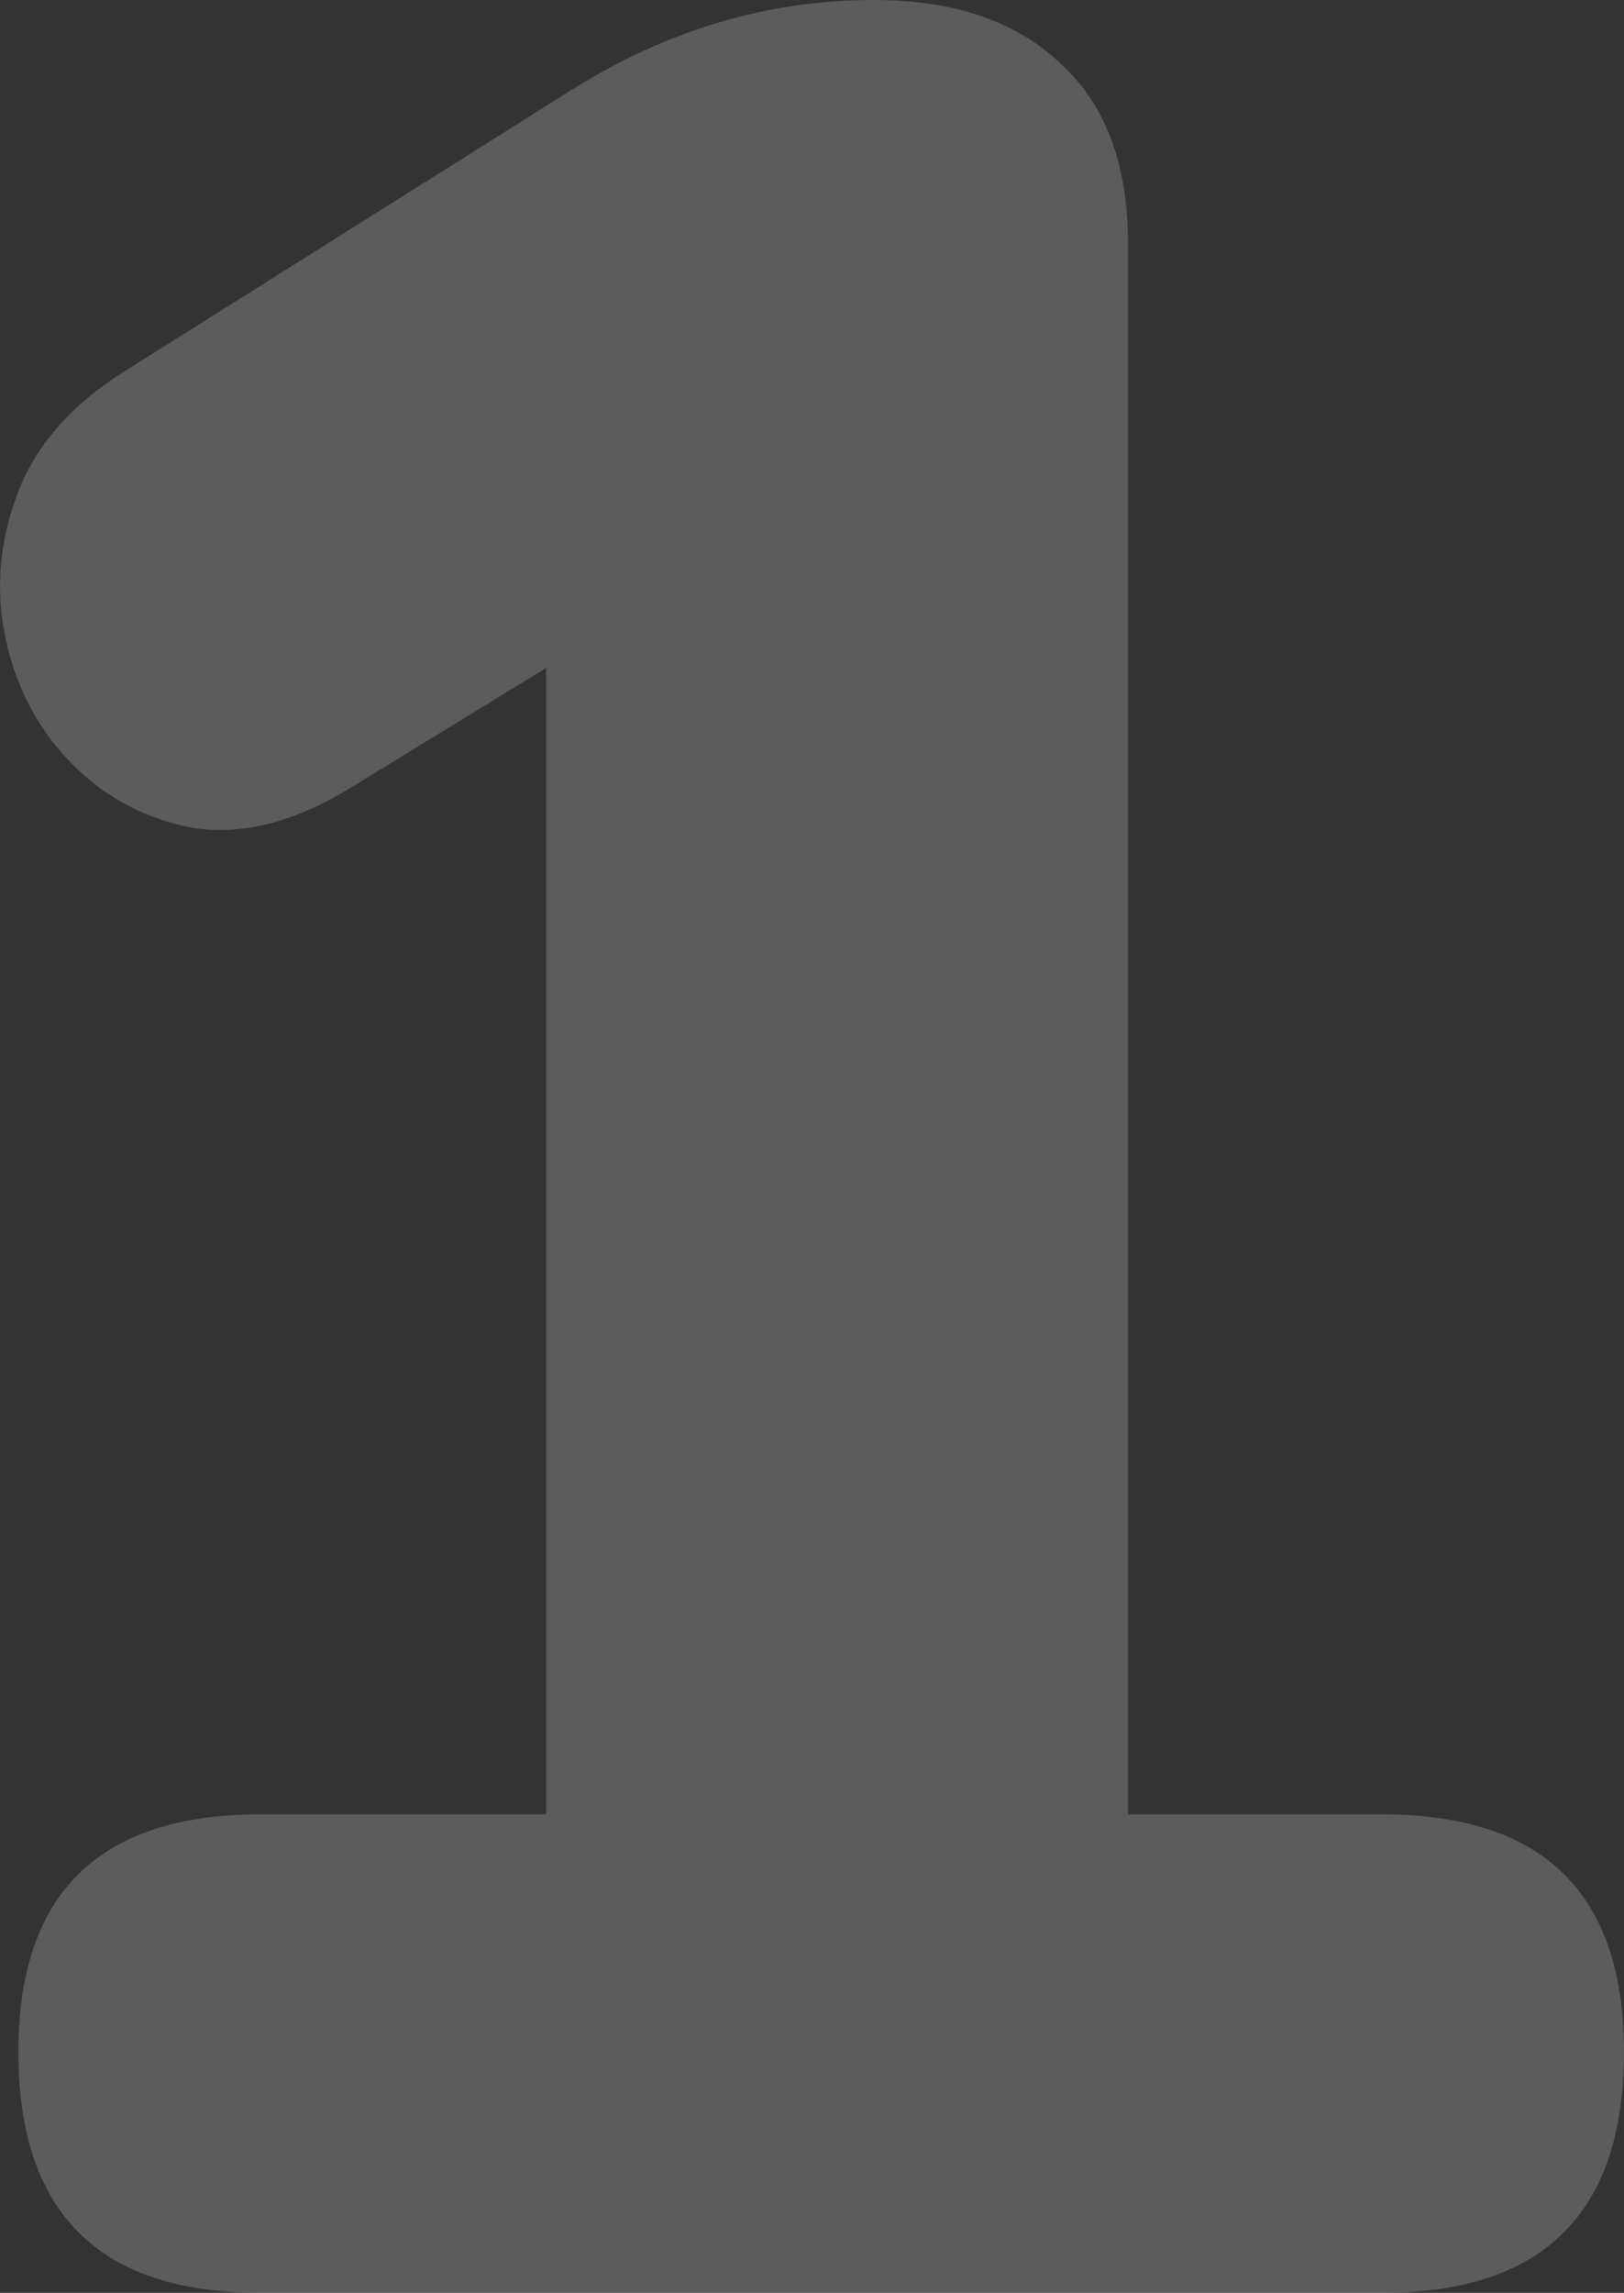 <?xml version="1.0" encoding="UTF-8"?> <svg xmlns="http://www.w3.org/2000/svg" width="360" height="508" viewBox="0 0 360 508" fill="none"><rect x="0" y="0" width="360" height="508" fill="#333333" stroke="none"/> <path d="M57.642 508C21.933 508 4.078 490.213 4.078 454.639C4.078 419.539 21.933 401.989 57.642 401.989H121.074V147.989L78.081 174.314C65.865 181.903 54.353 184.986 43.546 183.563C32.739 181.666 23.577 176.923 16.059 169.333C8.541 161.744 3.608 152.495 1.259 141.585C-1.091 130.676 -0.151 119.767 4.078 108.857C8.307 97.948 16.764 88.698 29.45 81.109L126.712 19.922C147.856 6.641 170.175 0 193.668 0C211.523 0 225.384 4.743 235.251 14.23C245.118 23.242 250.052 36.523 250.052 54.073V401.989H306.435C342.145 401.989 360 419.539 360 454.639C360 490.213 342.145 508 306.435 508H57.642Z" fill="white" fill-opacity="0.2"></path> </svg> 